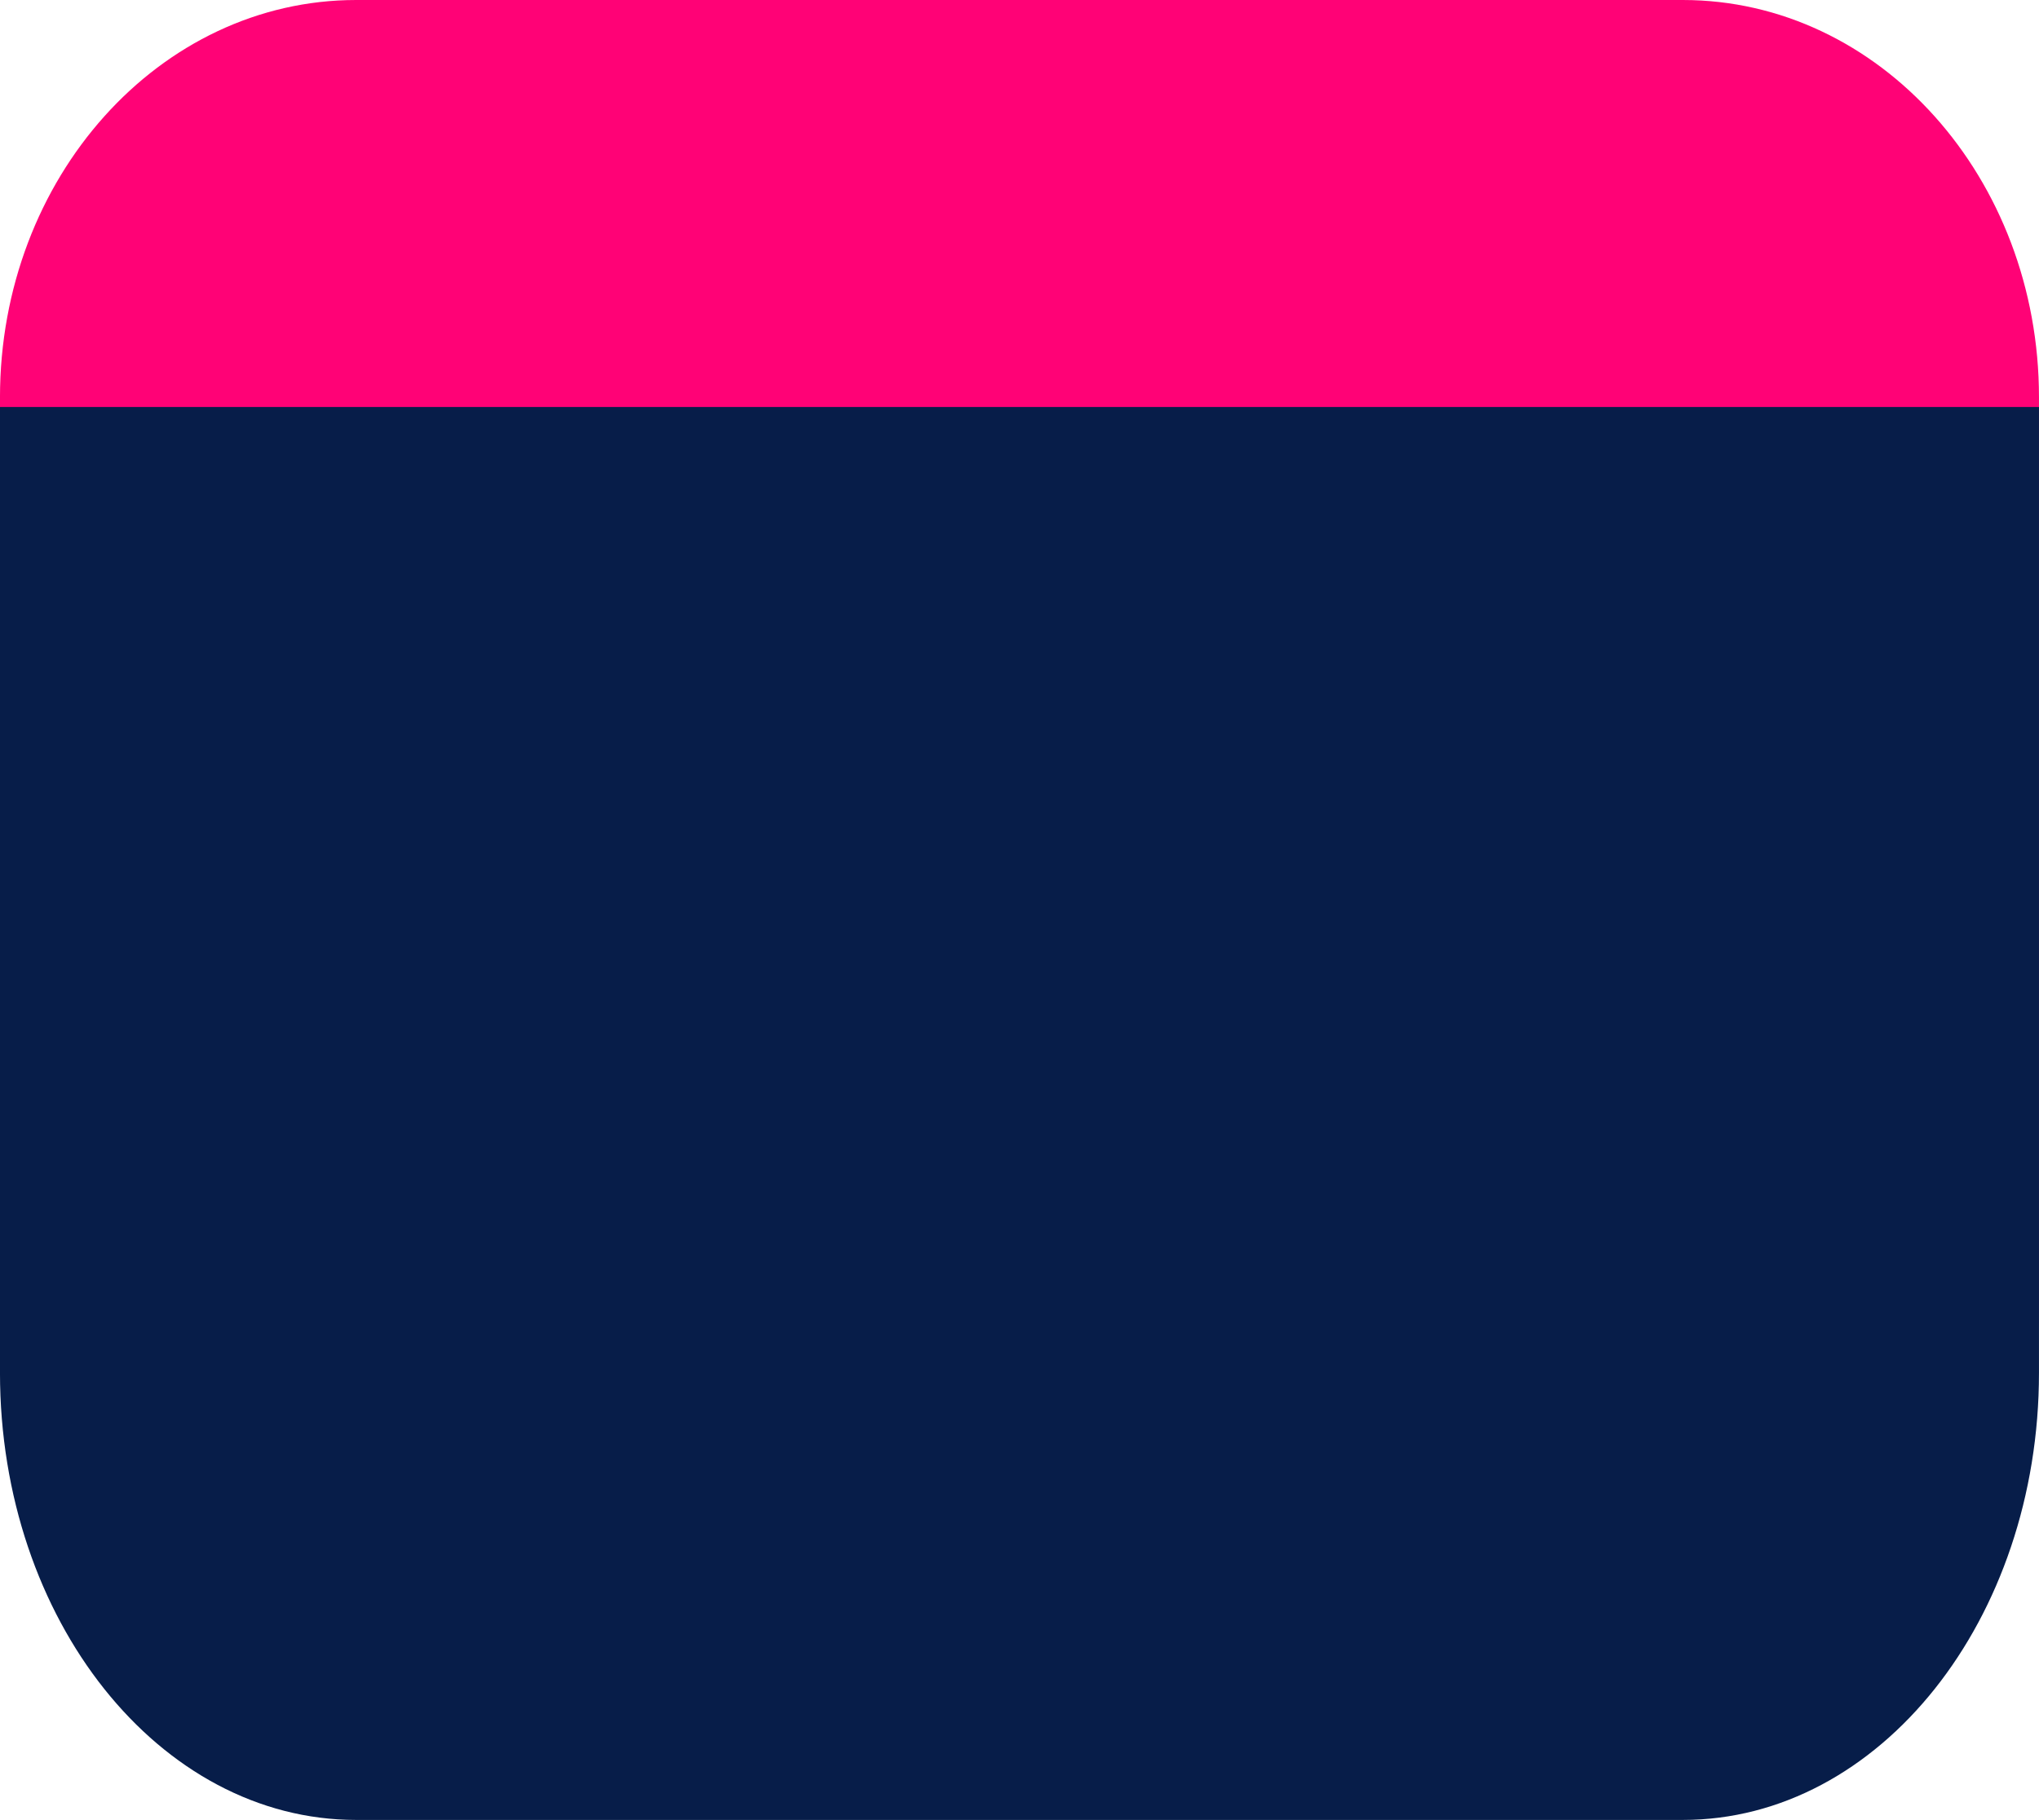 <?xml version="1.0" encoding="UTF-8" standalone="no"?><svg xmlns="http://www.w3.org/2000/svg" xmlns:xlink="http://www.w3.org/1999/xlink" clip-rule="evenodd" fill="#000000" height="4994.8" preserveAspectRatio="xMidYMid meet" stroke-linecap="round" stroke-linejoin="round" stroke-miterlimit="10" version="1" viewBox="202.7 736.3 5594.7 4994.8" width="5594.7" zoomAndPan="magnify"><g id="change1_1"><path d="M1179.95 736.301L4820.05 736.301C5359.79 736.301 5797.35 1224.55 5797.35 1826.84L5797.35 4309.94C5797.35 4912.23 5359.79 5400.48 4820.05 5400.48L1179.95 5400.48C640.205 5400.48 202.654 4912.23 202.654 4309.94L202.654 1826.84C202.654 1224.55 640.205 736.301 1179.95 736.301Z" fill="#ff0276"/></g><g id="change2_1"><path d="M202.656 1853.31L202.656 4503.95C202.656 5181.68 640.191 5731.07 1179.94 5731.07L4820.06 5731.07C5359.81 5731.07 5797.34 5181.68 5797.34 4503.95L5797.34 1853.31L202.656 1853.31Z" fill="#071d49"/></g></svg>